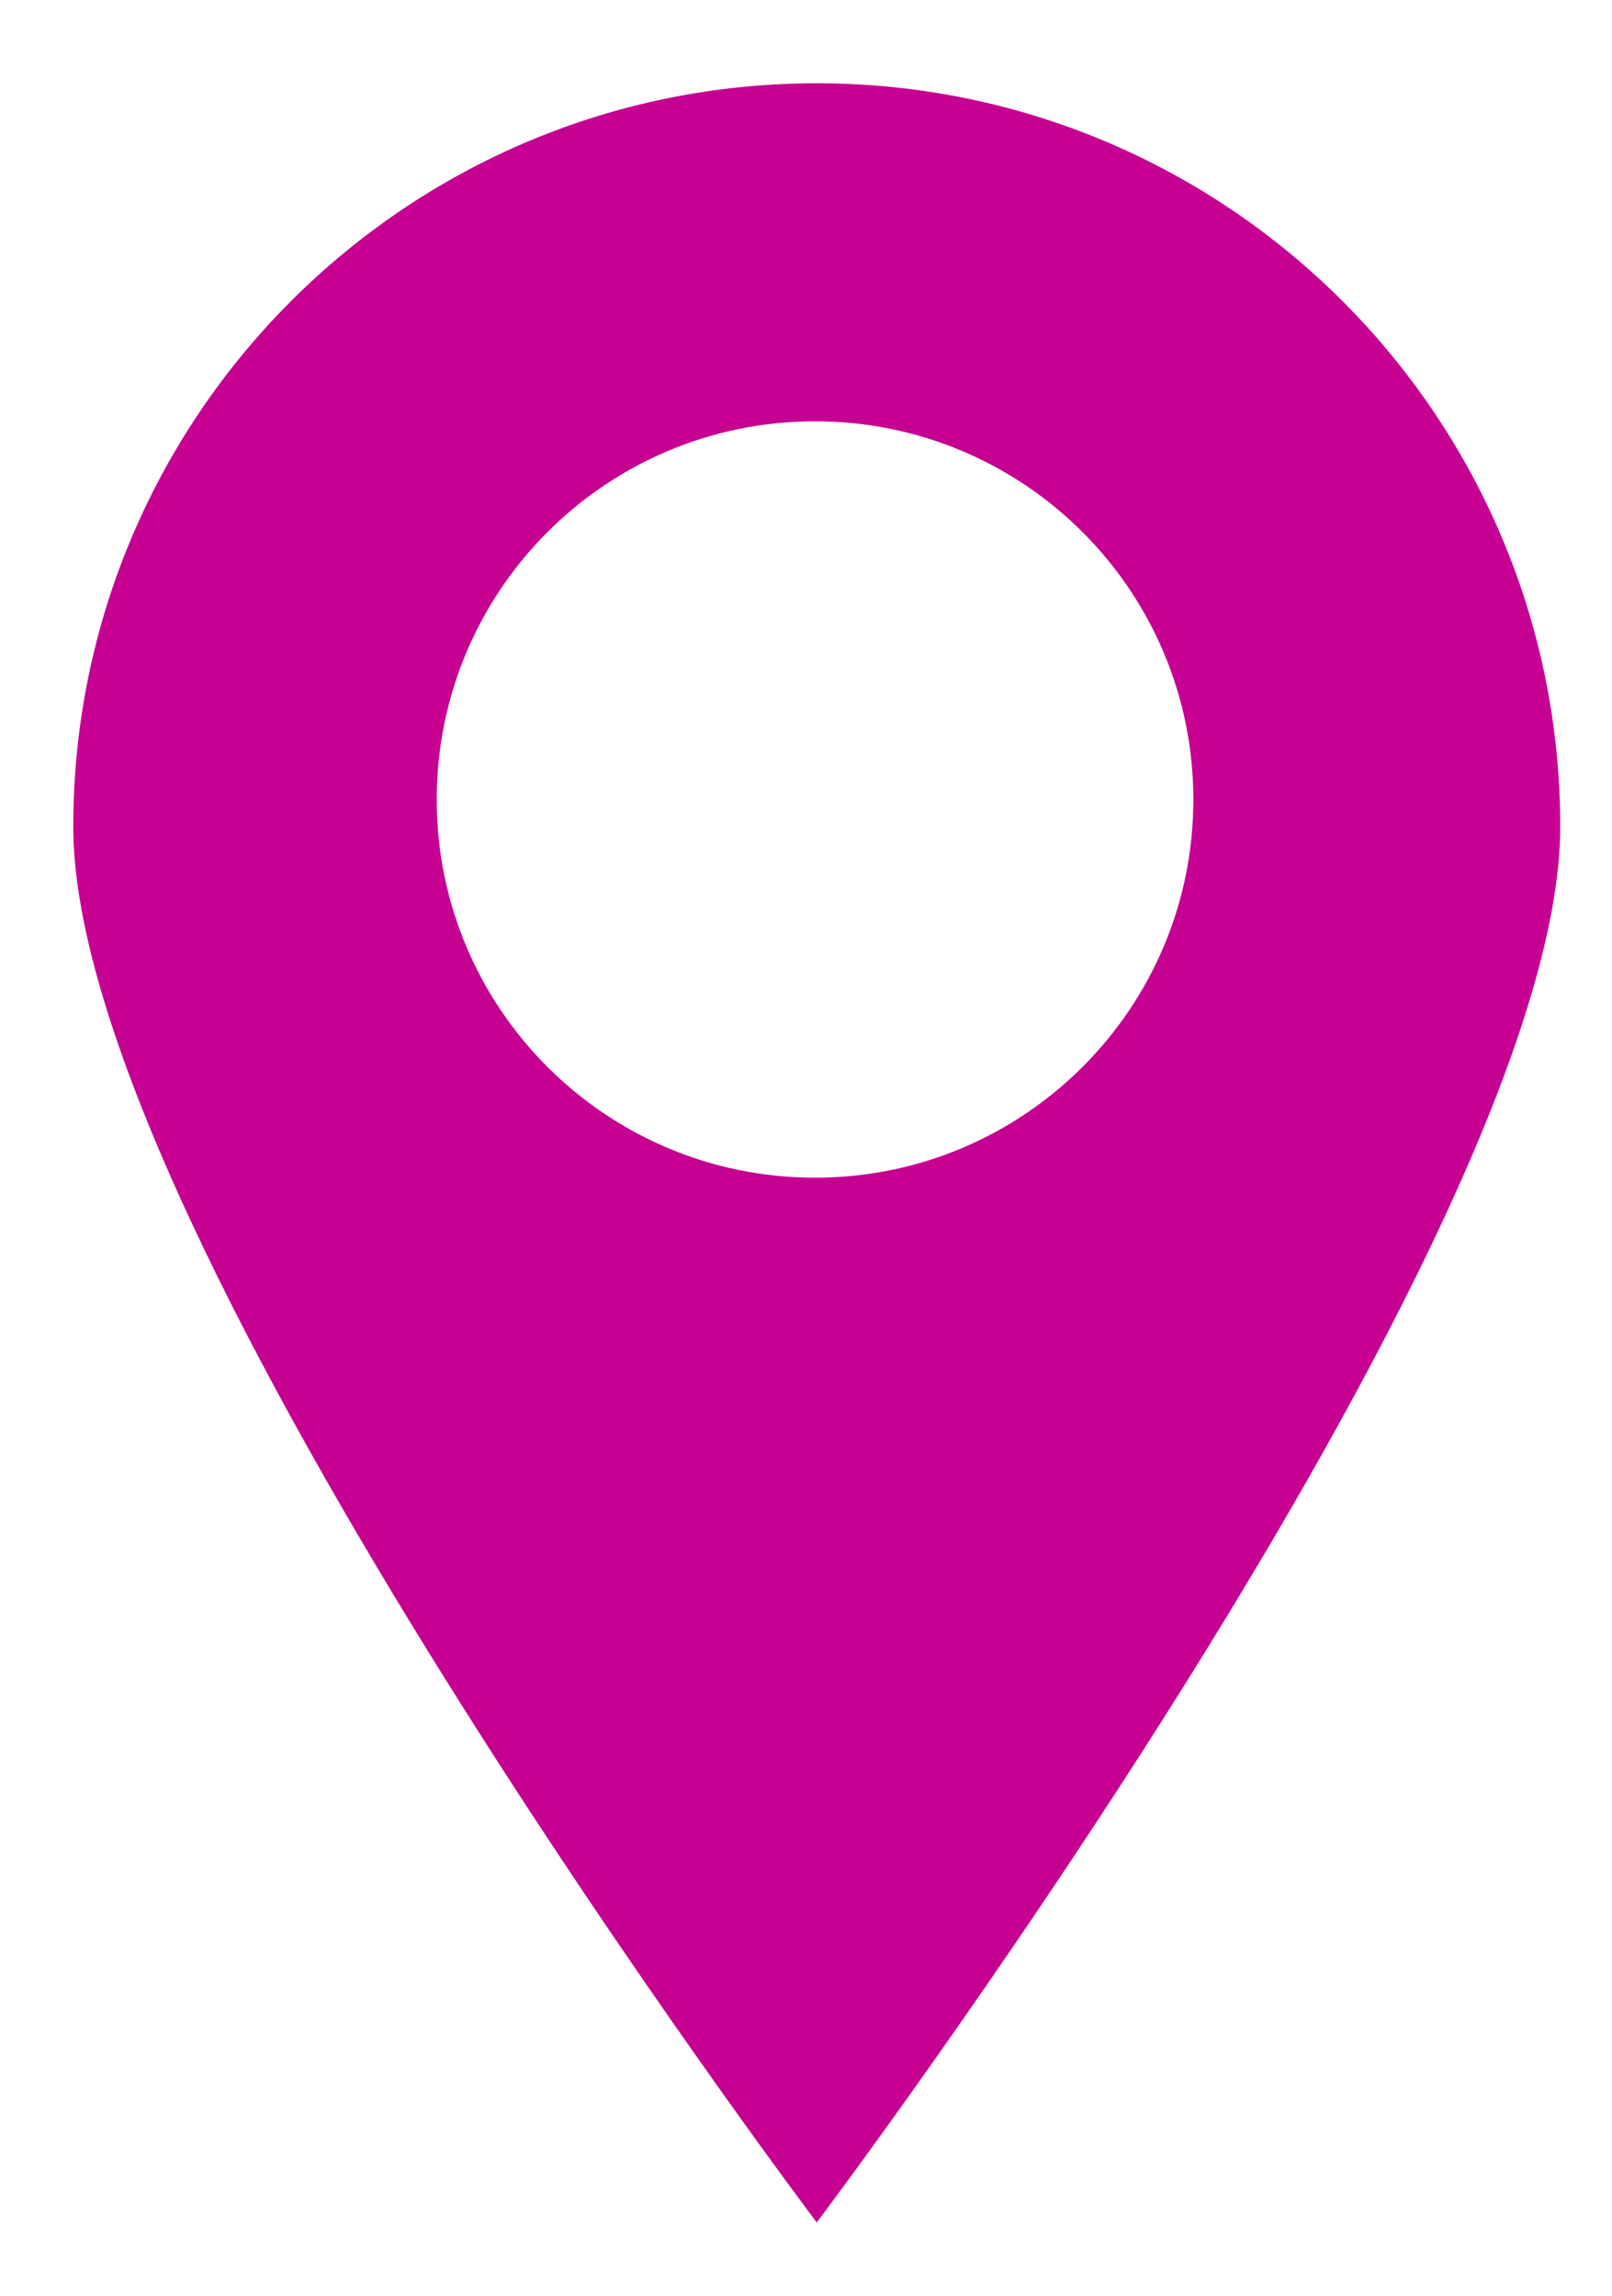 <?xml version="1.0" encoding="utf-8"?>
<!-- Generator: Adobe Illustrator 16.0.3, SVG Export Plug-In . SVG Version: 6.00 Build 0)  -->
<svg version="1.2" baseProfile="tiny" id="Layer_1" xmlns="http://www.w3.org/2000/svg" xmlns:xlink="http://www.w3.org/1999/xlink"
	 x="0px" y="0px" width="66px" height="94px" viewBox="0 0 66 94" xml:space="preserve">
<path fill="#C60091" d="M33.439,3.41C16.631,3.41,3,17.041,3,33.85C3,50.67,33.439,91,33.439,91s30.441-40.33,30.441-57.15
	C63.881,17.041,50.25,3.41,33.439,3.41z M33.371,48.221c-8.561,0-15.49-6.93-15.49-15.48c0-8.561,6.93-15.49,15.49-15.49
	c8.549,0,15.488,6.93,15.488,15.49C48.859,41.291,41.92,48.221,33.371,48.221z"/>
</svg>
